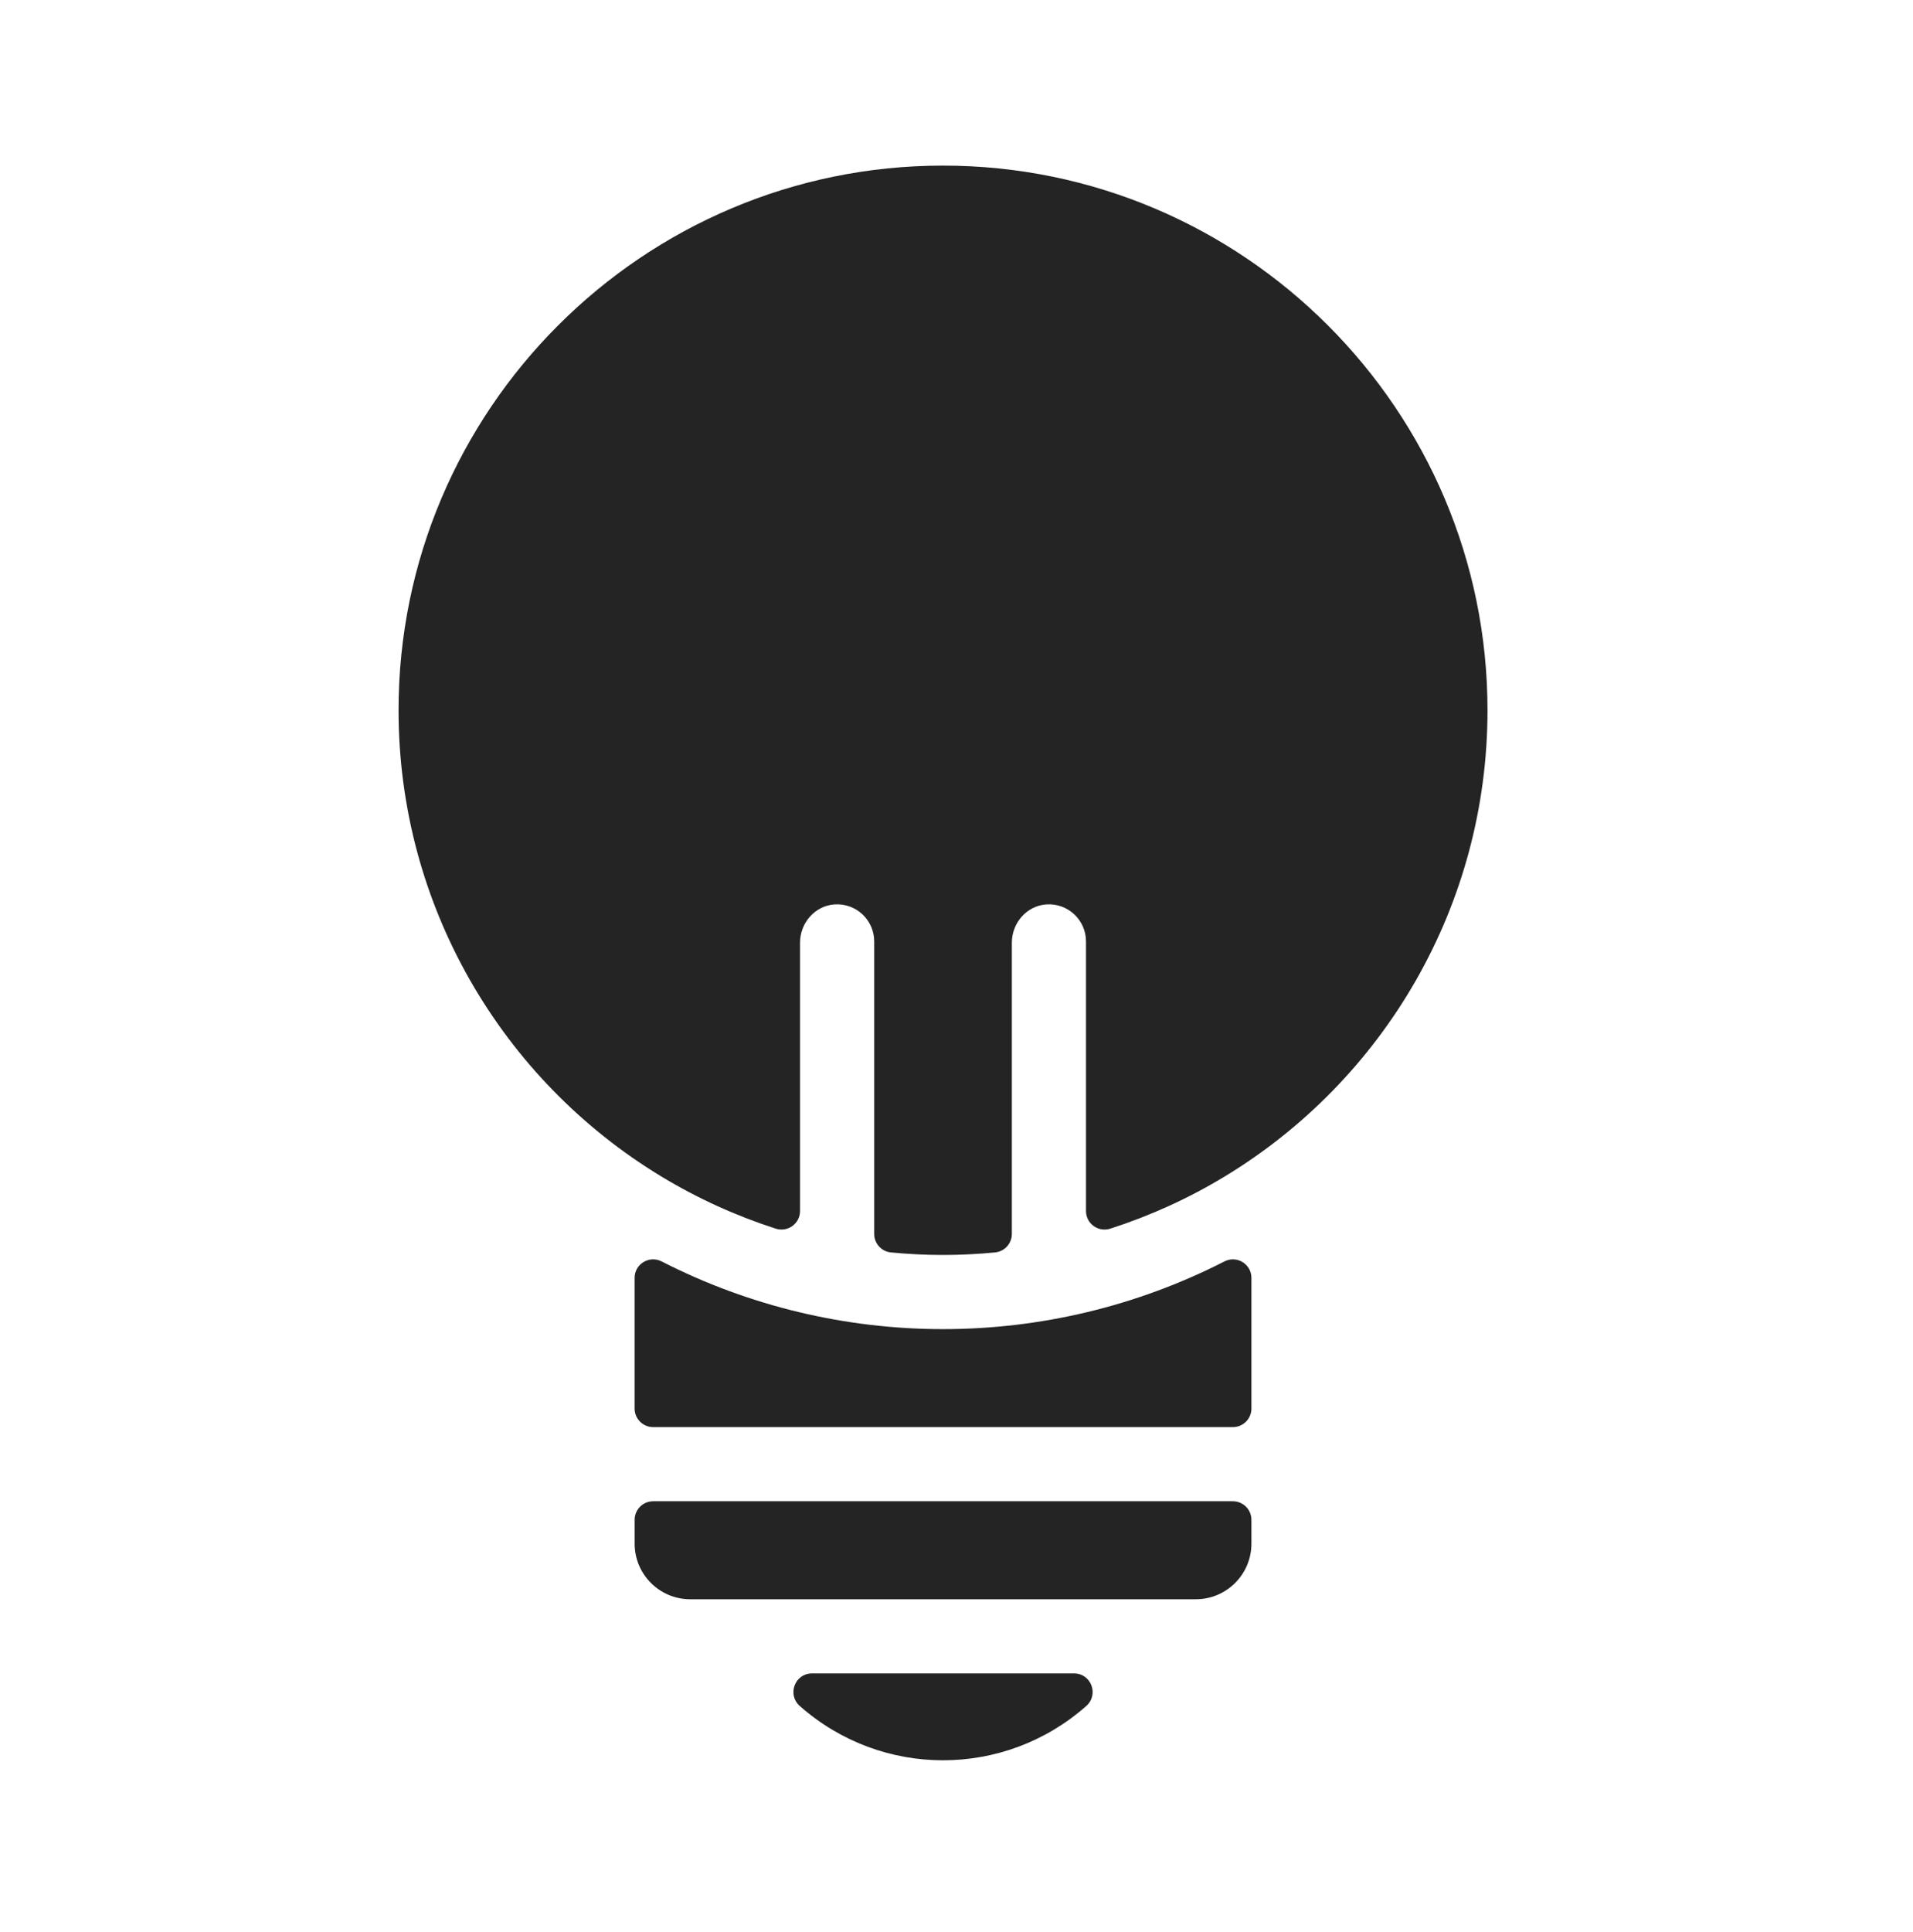<svg width="104" height="105" viewBox="0 0 104 105" fill="none" xmlns="http://www.w3.org/2000/svg">
<path d="M66.565 68.555C56.967 73.462 45.563 73.46 35.97 68.555C35.298 68.211 34.501 68.695 34.501 69.449V76.551C34.501 77.108 34.953 77.559 35.509 77.559H67.026C67.582 77.559 68.033 77.108 68.033 76.551V69.449C68.034 68.695 67.237 68.211 66.565 68.555Z" fill="#242424"/>
<path d="M67.026 81.59H35.509C34.953 81.59 34.502 82.041 34.502 82.598V83.892C34.502 85.561 35.855 86.915 37.525 86.915H65.01C66.68 86.915 68.033 85.561 68.033 83.892V82.598C68.034 82.041 67.582 81.59 67.026 81.59Z" fill="#242424"/>
<path d="M58.393 90.946H44.142C43.211 90.946 42.781 92.097 43.479 92.714C47.93 96.649 54.6 96.653 59.056 92.714C59.754 92.097 59.324 90.946 58.393 90.946Z" fill="#242424"/>
<path d="M51.267 9C34.945 9 21.667 22.279 21.667 38.6C21.667 49.219 27.29 58.695 35.959 63.942C37.92 65.129 40.007 66.076 42.175 66.774C42.826 66.984 43.494 66.499 43.494 65.815V51.232C43.494 50.158 44.304 49.221 45.376 49.152C46.55 49.076 47.525 50.005 47.525 51.163V67.061C47.525 67.58 47.919 68.016 48.436 68.066C50.273 68.243 52.132 68.256 54.098 68.066C54.615 68.016 55.009 67.58 55.009 67.061V51.232C55.009 50.158 55.819 49.221 56.891 49.152C58.064 49.076 59.04 50.005 59.04 51.163V65.815C59.04 66.499 59.708 66.984 60.36 66.774C62.527 66.077 64.614 65.13 66.575 63.942C75.246 58.695 80.868 49.219 80.868 38.601C80.868 22.279 67.589 9 51.267 9Z" fill="#242424"/>
</svg>
